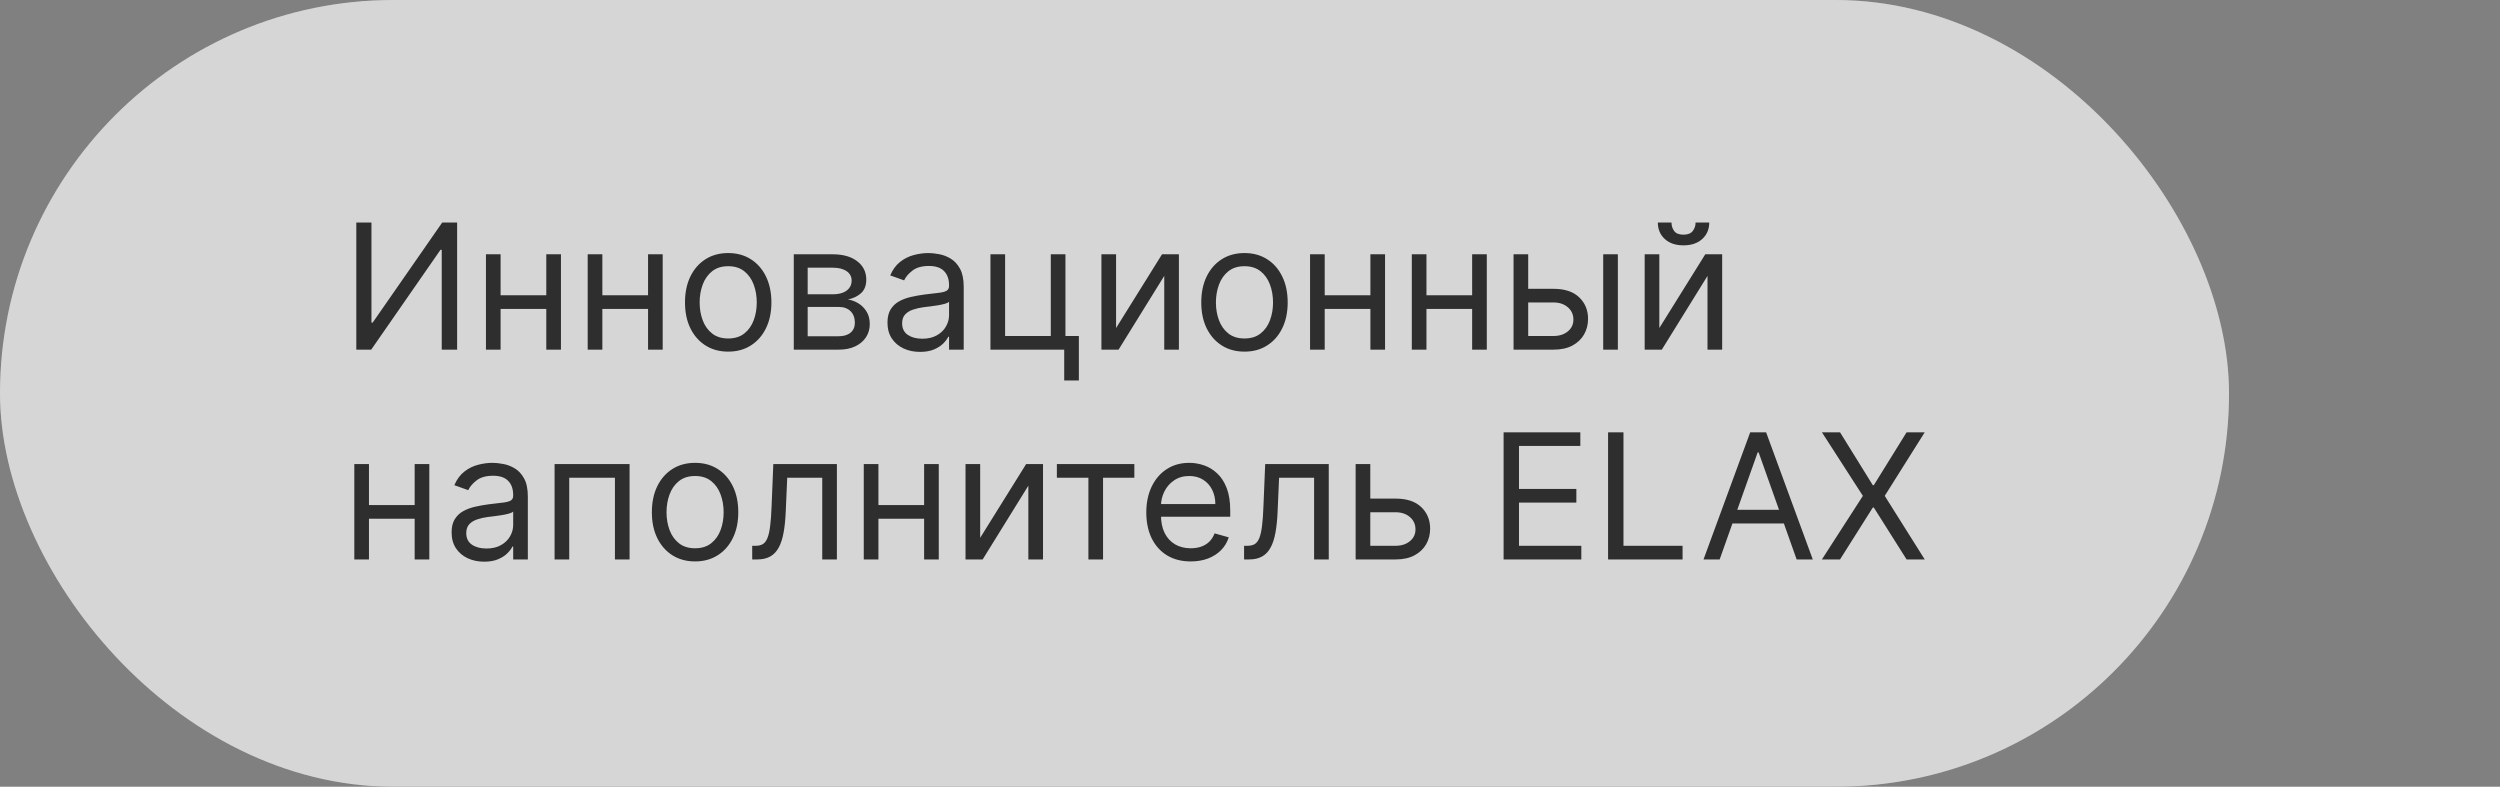 <?xml version="1.0" encoding="UTF-8"?> <svg xmlns="http://www.w3.org/2000/svg" width="286" height="90" viewBox="0 0 286 90" fill="none"><rect x="0" y="0" width="286" height="90" fill="#808080" stroke="none"/><g data-figma-bg-blur-radius="40"><rect width="255" height="90" rx="45" fill="#999999" style="mix-blend-mode:overlay"></rect><rect width="255" height="90" rx="45" fill="white" fill-opacity="0.6"></rect></g><path d="M40.761 25.454H42.494V36.903H42.636L50.591 25.454H52.295V40H50.534V28.579H50.392L42.466 40H40.761V25.454ZM62.894 33.778V35.341H56.871V33.778H62.894ZM57.269 29.091V40H55.593V29.091H57.269ZM64.172 29.091V40H62.496V29.091H64.172ZM74.534 33.778V35.341H68.512V33.778H74.534ZM68.909 29.091V40H67.233V29.091H68.909ZM75.813 29.091V40H74.137V29.091H75.813ZM83.306 40.227C82.321 40.227 81.457 39.993 80.713 39.524C79.975 39.055 79.397 38.4 78.981 37.557C78.569 36.714 78.363 35.729 78.363 34.602C78.363 33.466 78.569 32.474 78.981 31.626C79.397 30.779 79.975 30.121 80.713 29.652C81.457 29.183 82.321 28.949 83.306 28.949C84.291 28.949 85.152 29.183 85.891 29.652C86.634 30.121 87.212 30.779 87.624 31.626C88.041 32.474 88.249 33.466 88.249 34.602C88.249 35.729 88.041 36.714 87.624 37.557C87.212 38.4 86.634 39.055 85.891 39.524C85.152 39.993 84.291 40.227 83.306 40.227ZM83.306 38.722C84.054 38.722 84.669 38.53 85.152 38.146C85.635 37.763 85.993 37.258 86.225 36.633C86.457 36.008 86.573 35.331 86.573 34.602C86.573 33.873 86.457 33.194 86.225 32.564C85.993 31.934 85.635 31.425 85.152 31.037C84.669 30.649 84.054 30.454 83.306 30.454C82.558 30.454 81.942 30.649 81.459 31.037C80.976 31.425 80.619 31.934 80.387 32.564C80.155 33.194 80.039 33.873 80.039 34.602C80.039 35.331 80.155 36.008 80.387 36.633C80.619 37.258 80.976 37.763 81.459 38.146C81.942 38.53 82.558 38.722 83.306 38.722ZM90.808 40V29.091H95.268C96.442 29.091 97.375 29.356 98.066 29.886C98.757 30.417 99.103 31.117 99.103 31.989C99.103 32.651 98.906 33.165 98.513 33.53C98.121 33.89 97.616 34.133 97.001 34.261C97.403 34.318 97.794 34.46 98.173 34.688C98.556 34.915 98.873 35.227 99.124 35.625C99.375 36.018 99.501 36.501 99.501 37.074C99.501 37.633 99.359 38.132 99.075 38.572C98.79 39.013 98.383 39.361 97.853 39.617C97.323 39.872 96.688 40 95.95 40H90.808ZM92.398 38.466H95.95C96.527 38.466 96.979 38.329 97.306 38.054C97.633 37.779 97.796 37.405 97.796 36.932C97.796 36.368 97.633 35.926 97.306 35.604C96.979 35.277 96.527 35.114 95.95 35.114H92.398V38.466ZM92.398 33.665H95.268C95.718 33.665 96.103 33.603 96.425 33.48C96.747 33.352 96.994 33.172 97.164 32.94C97.339 32.704 97.427 32.424 97.427 32.102C97.427 31.643 97.235 31.283 96.852 31.023C96.468 30.758 95.94 30.625 95.268 30.625H92.398V33.665ZM105.248 40.256C104.557 40.256 103.93 40.126 103.366 39.865C102.803 39.6 102.355 39.219 102.024 38.722C101.692 38.22 101.527 37.614 101.527 36.903C101.527 36.278 101.65 35.772 101.896 35.383C102.142 34.99 102.471 34.683 102.883 34.46C103.295 34.238 103.75 34.072 104.247 33.963C104.749 33.849 105.253 33.76 105.76 33.693C106.422 33.608 106.96 33.544 107.372 33.501C107.788 33.454 108.092 33.376 108.281 33.267C108.475 33.158 108.572 32.969 108.572 32.699V32.642C108.572 31.941 108.38 31.397 107.997 31.009C107.618 30.62 107.043 30.426 106.271 30.426C105.471 30.426 104.843 30.601 104.389 30.952C103.934 31.302 103.615 31.676 103.43 32.074L101.839 31.506C102.123 30.843 102.502 30.327 102.975 29.957C103.454 29.583 103.975 29.323 104.538 29.176C105.106 29.025 105.665 28.949 106.214 28.949C106.565 28.949 106.967 28.991 107.422 29.077C107.881 29.157 108.324 29.325 108.75 29.581C109.181 29.837 109.538 30.223 109.822 30.739C110.106 31.255 110.248 31.946 110.248 32.812V40H108.572V38.523H108.487C108.373 38.76 108.184 39.013 107.919 39.283C107.654 39.553 107.301 39.782 106.86 39.972C106.42 40.161 105.883 40.256 105.248 40.256ZM105.504 38.75C106.167 38.75 106.725 38.62 107.18 38.359C107.639 38.099 107.985 37.763 108.217 37.351C108.454 36.939 108.572 36.506 108.572 36.051V34.517C108.501 34.602 108.345 34.68 108.103 34.751C107.867 34.818 107.592 34.877 107.279 34.929C106.972 34.976 106.671 35.019 106.377 35.057C106.089 35.09 105.854 35.118 105.674 35.142C105.239 35.199 104.832 35.291 104.453 35.419C104.079 35.542 103.776 35.729 103.544 35.98C103.316 36.226 103.203 36.562 103.203 36.989C103.203 37.571 103.418 38.011 103.849 38.31C104.285 38.603 104.836 38.75 105.504 38.75ZM121.887 29.091V38.438H123.421V43.523H121.745V40H113.308V29.091H114.984V38.438H120.211V29.091H121.887ZM127.679 37.528L132.935 29.091H134.866V40H133.19V31.562L127.963 40H126.003V29.091H127.679V37.528ZM142.368 40.227C141.383 40.227 140.519 39.993 139.776 39.524C139.037 39.055 138.46 38.4 138.043 37.557C137.631 36.714 137.425 35.729 137.425 34.602C137.425 33.466 137.631 32.474 138.043 31.626C138.46 30.779 139.037 30.121 139.776 29.652C140.519 29.183 141.383 28.949 142.368 28.949C143.353 28.949 144.215 29.183 144.953 29.652C145.697 30.121 146.275 30.779 146.686 31.626C147.103 32.474 147.311 33.466 147.311 34.602C147.311 35.729 147.103 36.714 146.686 37.557C146.275 38.4 145.697 39.055 144.953 39.524C144.215 39.993 143.353 40.227 142.368 40.227ZM142.368 38.722C143.116 38.722 143.732 38.53 144.215 38.146C144.698 37.763 145.055 37.258 145.287 36.633C145.519 36.008 145.635 35.331 145.635 34.602C145.635 33.873 145.519 33.194 145.287 32.564C145.055 31.934 144.698 31.425 144.215 31.037C143.732 30.649 143.116 30.454 142.368 30.454C141.62 30.454 141.005 30.649 140.522 31.037C140.039 31.425 139.681 31.934 139.449 32.564C139.217 33.194 139.101 33.873 139.101 34.602C139.101 35.331 139.217 36.008 139.449 36.633C139.681 37.258 140.039 37.763 140.522 38.146C141.005 38.53 141.62 38.722 142.368 38.722ZM157.171 33.778V35.341H151.148V33.778H157.171ZM151.546 29.091V40H149.87V29.091H151.546ZM158.45 29.091V40H156.773V29.091H158.45ZM168.812 33.778V35.341H162.789V33.778H168.812ZM163.187 29.091V40H161.511V29.091H163.187ZM170.09 29.091V40H168.414V29.091H170.09ZM174.6 33.04H177.725C179.004 33.04 179.981 33.364 180.658 34.013C181.335 34.661 181.674 35.483 181.674 36.477C181.674 37.131 181.522 37.725 181.219 38.26C180.916 38.79 180.471 39.214 179.884 39.531C179.297 39.844 178.577 40 177.725 40H173.151V29.091H174.827V38.438H177.725C178.388 38.438 178.933 38.262 179.359 37.912C179.785 37.562 179.998 37.112 179.998 36.562C179.998 35.985 179.785 35.514 179.359 35.149C178.933 34.785 178.388 34.602 177.725 34.602H174.6V33.04ZM183.407 40V29.091H185.083V40H183.407ZM189.827 37.528L195.083 29.091H197.015V40H195.339V31.562L190.112 40H188.151V29.091H189.827V37.528ZM193.975 25.454H195.538C195.538 26.222 195.272 26.849 194.742 27.337C194.212 27.824 193.492 28.068 192.583 28.068C191.688 28.068 190.976 27.824 190.445 27.337C189.92 26.849 189.657 26.222 189.657 25.454H191.219C191.219 25.824 191.321 26.148 191.525 26.428C191.733 26.707 192.086 26.847 192.583 26.847C193.08 26.847 193.435 26.707 193.648 26.428C193.866 26.148 193.975 25.824 193.975 25.454ZM47.835 57.778V59.341H41.812V57.778H47.835ZM42.21 53.091V64H40.534V53.091H42.21ZM49.114 53.091V64H47.438V53.091H49.114ZM55.385 64.256C54.694 64.256 54.066 64.126 53.503 63.865C52.939 63.6 52.492 63.219 52.16 62.722C51.829 62.22 51.663 61.614 51.663 60.903C51.663 60.278 51.786 59.772 52.033 59.383C52.279 58.99 52.608 58.683 53.02 58.46C53.432 58.238 53.886 58.072 54.383 57.963C54.885 57.849 55.39 57.76 55.896 57.693C56.559 57.608 57.097 57.544 57.508 57.501C57.925 57.454 58.228 57.376 58.418 57.267C58.612 57.158 58.709 56.969 58.709 56.699V56.642C58.709 55.941 58.517 55.397 58.133 55.008C57.755 54.62 57.179 54.426 56.408 54.426C55.608 54.426 54.98 54.601 54.526 54.952C54.071 55.302 53.751 55.676 53.567 56.074L51.976 55.506C52.26 54.843 52.639 54.327 53.112 53.957C53.59 53.583 54.111 53.323 54.675 53.176C55.243 53.025 55.802 52.949 56.351 52.949C56.701 52.949 57.104 52.992 57.558 53.077C58.017 53.157 58.46 53.325 58.886 53.581C59.317 53.837 59.675 54.222 59.959 54.739C60.243 55.255 60.385 55.946 60.385 56.812V64H58.709V62.523H58.624C58.51 62.76 58.321 63.013 58.055 63.283C57.79 63.553 57.438 63.782 56.997 63.972C56.557 64.161 56.019 64.256 55.385 64.256ZM55.641 62.75C56.303 62.75 56.862 62.62 57.317 62.359C57.776 62.099 58.122 61.763 58.354 61.351C58.59 60.939 58.709 60.506 58.709 60.051V58.517C58.638 58.602 58.481 58.68 58.24 58.751C58.003 58.818 57.729 58.877 57.416 58.929C57.108 58.976 56.808 59.019 56.514 59.057C56.225 59.09 55.991 59.118 55.811 59.142C55.376 59.199 54.968 59.291 54.59 59.419C54.215 59.542 53.912 59.729 53.68 59.98C53.453 60.226 53.34 60.562 53.34 60.989C53.34 61.571 53.555 62.011 53.986 62.31C54.421 62.603 54.973 62.75 55.641 62.75ZM63.444 64V53.091H72.024V64H70.348V54.653H65.12V64H63.444ZM79.517 64.227C78.532 64.227 77.668 63.993 76.924 63.524C76.186 63.055 75.608 62.4 75.191 61.557C74.779 60.714 74.573 59.729 74.573 58.602C74.573 57.466 74.779 56.474 75.191 55.626C75.608 54.779 76.186 54.121 76.924 53.652C77.668 53.183 78.532 52.949 79.517 52.949C80.501 52.949 81.363 53.183 82.102 53.652C82.845 54.121 83.423 54.779 83.835 55.626C84.251 56.474 84.46 57.466 84.46 58.602C84.46 59.729 84.251 60.714 83.835 61.557C83.423 62.4 82.845 63.055 82.102 63.524C81.363 63.993 80.501 64.227 79.517 64.227ZM79.517 62.722C80.265 62.722 80.88 62.53 81.363 62.146C81.846 61.763 82.204 61.258 82.436 60.633C82.668 60.008 82.784 59.331 82.784 58.602C82.784 57.873 82.668 57.194 82.436 56.564C82.204 55.934 81.846 55.425 81.363 55.037C80.88 54.649 80.265 54.455 79.517 54.455C78.769 54.455 78.153 54.649 77.67 55.037C77.187 55.425 76.83 55.934 76.598 56.564C76.366 57.194 76.25 57.873 76.25 58.602C76.25 59.331 76.366 60.008 76.598 60.633C76.83 61.258 77.187 61.763 77.67 62.146C78.153 62.53 78.769 62.722 79.517 62.722ZM86.053 64V62.438H86.45C86.777 62.438 87.049 62.374 87.267 62.246C87.485 62.113 87.66 61.883 87.793 61.557C87.93 61.225 88.034 60.766 88.105 60.179C88.181 59.587 88.235 58.834 88.269 57.92L88.467 53.091H95.74V64H94.064V54.653H90.058L89.888 58.545C89.85 59.44 89.769 60.229 89.646 60.91C89.528 61.588 89.346 62.156 89.099 62.615C88.858 63.074 88.536 63.42 88.133 63.652C87.731 63.884 87.227 64 86.621 64H86.053ZM106.116 57.778V59.341H100.094V57.778H106.116ZM100.491 53.091V64H98.815V53.091H100.491ZM107.395 53.091V64H105.719V53.091H107.395ZM112.132 61.528L117.388 53.091H119.32V64H117.643V55.562L112.416 64H110.456V53.091H112.132V61.528ZM120.905 54.653V53.091H129.769V54.653H126.189V64H124.513V54.653H120.905ZM136.221 64.227C135.17 64.227 134.263 63.995 133.501 63.531C132.743 63.062 132.159 62.409 131.747 61.571C131.34 60.728 131.136 59.748 131.136 58.631C131.136 57.513 131.34 56.528 131.747 55.676C132.159 54.819 132.732 54.151 133.466 53.673C134.204 53.19 135.066 52.949 136.051 52.949C136.619 52.949 137.18 53.044 137.734 53.233C138.288 53.422 138.792 53.73 139.247 54.156C139.701 54.578 140.064 55.136 140.333 55.832C140.603 56.528 140.738 57.385 140.738 58.403V59.114H132.329V57.665H139.034C139.034 57.049 138.911 56.5 138.664 56.017C138.423 55.534 138.077 55.153 137.627 54.874C137.182 54.594 136.657 54.455 136.051 54.455C135.383 54.455 134.806 54.62 134.318 54.952C133.835 55.278 133.463 55.705 133.203 56.23C132.942 56.756 132.812 57.319 132.812 57.92V58.886C132.812 59.71 132.954 60.409 133.238 60.981C133.527 61.55 133.927 61.983 134.439 62.281C134.95 62.575 135.544 62.722 136.221 62.722C136.662 62.722 137.059 62.66 137.414 62.537C137.774 62.409 138.084 62.22 138.345 61.969C138.605 61.713 138.806 61.396 138.949 61.017L140.568 61.472C140.397 62.021 140.111 62.504 139.708 62.92C139.306 63.332 138.809 63.654 138.217 63.886C137.625 64.114 136.96 64.227 136.221 64.227ZM142.322 64V62.438H142.72C143.047 62.438 143.319 62.374 143.537 62.246C143.754 62.113 143.93 61.883 144.062 61.557C144.199 61.225 144.304 60.766 144.375 60.179C144.45 59.587 144.505 58.834 144.538 57.92L144.737 53.091H152.01V64H150.333V54.653H146.328L146.157 58.545C146.119 59.44 146.039 60.229 145.916 60.91C145.797 61.588 145.615 62.156 145.369 62.615C145.127 63.074 144.806 63.42 144.403 63.652C144.001 63.884 143.496 64 142.89 64H142.322ZM156.534 57.04H159.659C160.937 57.04 161.915 57.364 162.592 58.013C163.269 58.661 163.608 59.483 163.608 60.477C163.608 61.131 163.456 61.725 163.153 62.26C162.85 62.79 162.405 63.214 161.818 63.531C161.231 63.844 160.511 64 159.659 64H155.085V53.091H156.761V62.438H159.659C160.322 62.438 160.866 62.262 161.292 61.912C161.718 61.562 161.931 61.112 161.931 60.562C161.931 59.985 161.718 59.514 161.292 59.149C160.866 58.785 160.322 58.602 159.659 58.602H156.534V57.04ZM172.011 64V49.455H180.79V51.017H173.773V55.932H180.335V57.494H173.773V62.438H180.903V64H172.011ZM183.964 64V49.455H185.726V62.438H192.487V64H183.964ZM196.729 64H194.882L200.223 49.455H202.042L207.382 64H205.536L201.189 51.756H201.076L196.729 64ZM197.411 58.318H204.854V59.881H197.411V58.318ZM210.5 49.455L214.25 55.506H214.364L218.114 49.455H220.188L215.614 56.727L220.188 64H218.114L214.364 58.062H214.25L210.5 64H208.426L213.114 56.727L208.426 49.455H210.5Z" fill="#2E2E2E"></path><defs><clipPath id="bgblur_0_2413_310_clip_path" transform="translate(40 40)"><rect width="255" height="90" rx="45"></rect></clipPath></defs></svg> 